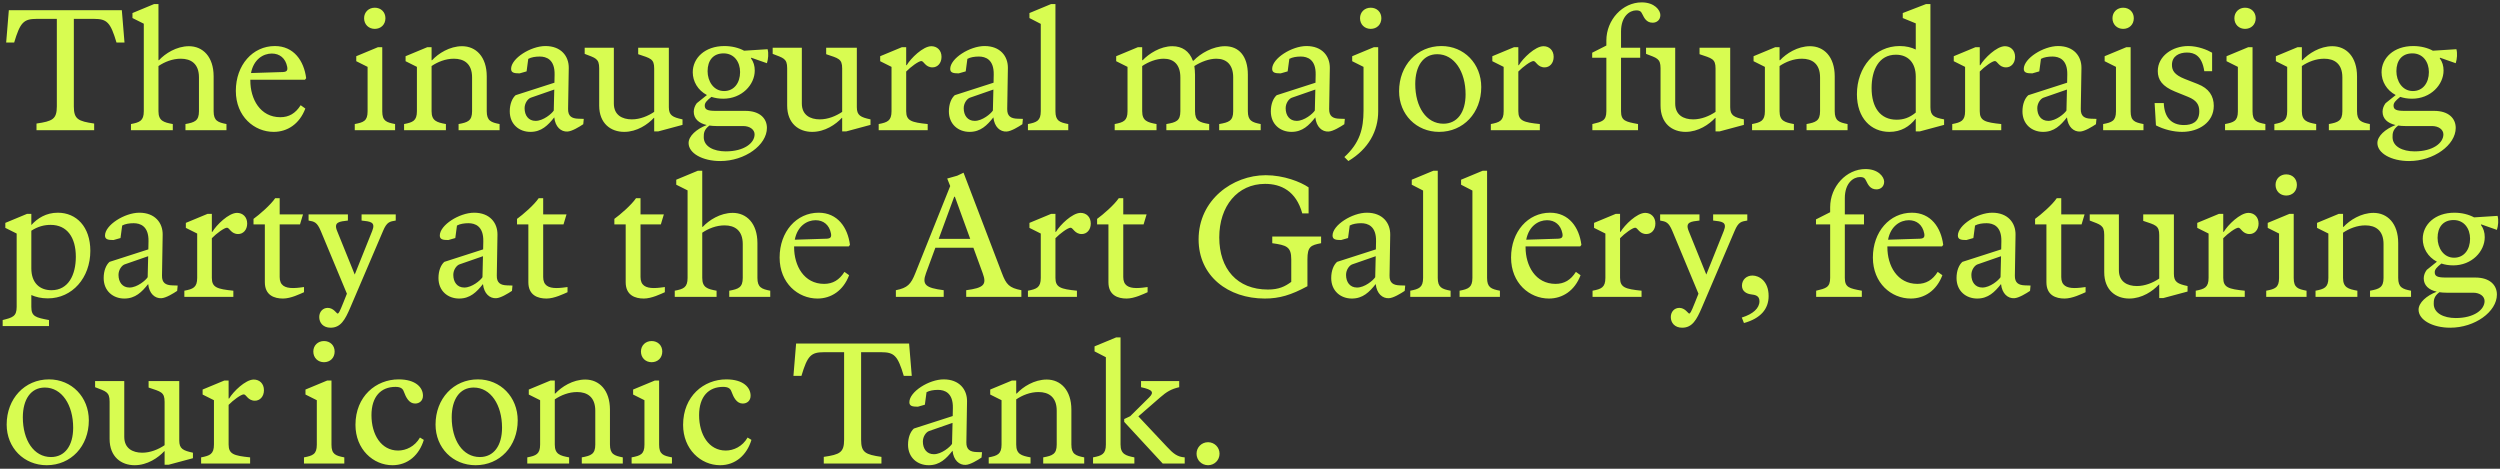 <svg width="480" height="90" viewBox="0 0 480 90" fill="none" xmlns="http://www.w3.org/2000/svg">
<rect x="0" y="0" width="480" height="90" fill="#333333" stroke="none"/>
<path d="M14.176 20.424C14.176 22.888 15.008 23.272 18.08 23.72V25H7.008V23.72C10.08 23.272 10.912 22.888 10.912 20.424V3.624H7.04C4.544 3.624 3.872 4.296 2.72 8.168H1.184L1.696 1.96H23.392L23.904 8.168H22.368C21.216 4.296 20.544 3.624 18.048 3.624H14.176V20.424ZM30.425 0.776V11.56H30.521C31.705 10.28 33.881 8.872 36.281 8.872C38.937 8.872 41.017 10.888 41.017 14.664V21.352C41.017 23.208 41.849 23.496 43.481 23.816V25H35.609V23.816C37.369 23.496 38.201 23.208 38.201 21.352V14.856C38.201 12.232 36.665 11.272 34.713 11.272C33.113 11.272 31.609 11.88 30.425 12.68V21.352C30.425 23.208 31.417 23.496 33.177 23.816V25H25.145V23.816C26.809 23.496 27.609 23.208 27.609 21.352V4.552L25.433 3.464V2.504L29.593 0.776H30.425ZM58.624 20.84C57.504 23.816 55.168 25.32 52.544 25.32C48.832 25.32 45.28 22.376 45.28 17.448C45.28 12.488 48.512 8.84 52.768 8.84C56.416 8.84 58.368 11.688 58.784 15.016L58.56 15.304H48.064V15.464C48.064 19.016 49.952 22.504 53.824 22.504C55.488 22.504 56.736 21.768 57.728 20.2L58.624 20.84ZM52.192 10.28C50.56 10.28 48.704 11.368 48.192 14.024L54.304 13.832C55.104 13.8 55.264 13.48 55.136 12.808C54.816 11.176 53.696 10.28 52.192 10.28ZM71.954 5.544C70.802 5.544 69.906 4.712 69.906 3.496C69.906 2.312 70.802 1.48 71.954 1.48C73.138 1.48 74.002 2.312 74.002 3.496C74.002 4.712 73.138 5.544 71.954 5.544ZM73.394 9.064V21.384C73.394 23.24 74.194 23.496 75.858 23.816V25H68.114V23.816C69.778 23.496 70.578 23.24 70.578 21.384V12.84L68.402 11.752V10.792L72.562 9.064H73.394ZM82.863 9.064V11.56H82.959C84.143 10.28 86.319 8.872 88.719 8.872C91.375 8.872 93.455 10.888 93.455 14.664V21.352C93.455 23.208 94.287 23.496 95.919 23.816V25H88.047V23.816C89.807 23.496 90.639 23.208 90.639 21.352V14.856C90.639 12.232 89.103 11.272 87.151 11.272C85.551 11.272 84.047 11.88 82.863 12.68V21.352C82.863 23.208 83.855 23.496 85.615 23.816V25H77.583V23.816C79.247 23.496 80.047 23.208 80.047 21.352V12.84L77.871 11.752V10.792L82.031 9.064H82.863ZM106.482 14.344C106.546 11.4 104.882 10.856 103.634 10.856C102.802 10.856 102.002 10.984 101.426 11.304L101.106 13.704L99.762 14.088C98.706 14.088 98.13 13.96 98.13 13.224C98.13 11.208 101.906 8.84 104.722 8.84C107.73 8.84 109.234 10.792 109.202 13.064L109.074 20.904C109.042 22.312 109.778 22.76 111.058 22.792L112.082 22.824L111.986 23.848C111.218 24.36 109.81 25.224 108.946 25.256C107.73 25.32 106.61 24.392 106.418 22.536C105.202 24.072 103.954 25.32 101.842 25.32C99.698 25.32 97.874 23.88 97.874 21.384C97.874 19.944 98.354 18.856 98.994 18.28L106.45 15.88L106.482 14.344ZM100.722 20.776C100.722 22.152 101.458 23.208 102.834 23.208C104.306 23.208 105.938 21.832 106.322 21.224L106.418 17.192L101.906 18.76C101.362 18.952 100.722 19.784 100.722 20.776ZM117.859 19.88C117.859 22.088 119.459 22.92 121.315 22.92C122.883 22.92 124.419 22.28 125.603 21.48V13.16C125.603 11.272 124.899 11.208 122.531 10.408V9.16H128.419V20.584C128.419 22.152 129.123 22.504 131.043 22.92V23.976L126.403 25.224H125.603V22.632H125.539C124.387 23.88 122.307 25.32 119.843 25.32C117.283 25.32 115.043 23.72 115.043 20.264V13.096C115.043 11.208 114.307 11.144 112.259 10.344V9.16H117.859V19.88ZM139.089 8.84C140.529 8.84 141.873 9.192 142.865 9.736L147.377 9.448C147.601 10.248 147.505 11.336 147.249 12.136L144.241 11.08L144.177 11.176C144.689 11.88 144.913 12.648 144.913 13.544C144.913 16.264 142.449 18.952 138.865 18.952C138.033 18.952 137.265 18.824 136.593 18.6C135.665 19.336 135.313 19.752 135.313 20.264C135.313 21.032 135.793 21.288 137.457 21.288H143.121C145.873 21.288 147.249 22.728 147.249 24.552C147.249 27.848 143.025 30.92 138.289 30.92C134.865 30.92 132.209 29.416 132.209 27.464C132.209 26.12 133.713 24.776 135.697 24.008C134.161 23.656 133.201 22.792 133.201 21.448C133.201 20.84 133.425 20.296 133.777 19.816L135.729 18.248C133.969 17.32 133.009 15.624 133.009 13.864C133.009 11.176 135.313 8.84 139.089 8.84ZM138.929 10.248C136.913 10.248 135.857 11.624 135.857 13.672C135.857 15.56 136.977 17.48 139.025 17.48C140.945 17.48 142.097 15.912 142.097 13.832C142.097 11.912 140.977 10.248 138.929 10.248ZM135.121 26.344C135.121 28.136 137.041 29.064 139.345 29.064C142.865 29.064 144.881 27.464 144.881 25.8C144.881 24.872 143.953 24.2 142.705 24.2H137.585C137.105 24.2 136.625 24.168 136.209 24.104C135.121 24.904 135.121 25.672 135.121 26.344ZM153.953 19.88C153.953 22.088 155.553 22.92 157.409 22.92C158.977 22.92 160.513 22.28 161.697 21.48V13.16C161.697 11.272 160.993 11.208 158.625 10.408V9.16H164.513V20.584C164.513 22.152 165.217 22.504 167.137 22.92V23.976L162.497 25.224H161.697V22.632H161.633C160.481 23.88 158.401 25.32 155.937 25.32C153.377 25.32 151.137 23.72 151.137 20.264V13.096C151.137 11.208 150.401 11.144 148.353 10.344V9.16H153.953V19.88ZM171.172 12.84L168.996 11.752V10.792L173.156 9.064H173.988V12.52H174.084C174.852 11.208 177.22 8.872 178.82 8.872C179.908 8.872 180.772 9.64 180.772 10.92C180.772 12.168 179.972 12.936 179.044 12.936C177.668 12.936 177.38 11.72 176.9 11.72C176.388 11.72 174.884 12.808 173.988 13.736V21.352C173.988 23.208 175.012 23.496 178.116 23.816V25H168.708V23.816C170.372 23.496 171.172 23.208 171.172 21.352V12.84ZM190.794 14.344C190.858 11.4 189.194 10.856 187.946 10.856C187.114 10.856 186.314 10.984 185.738 11.304L185.418 13.704L184.074 14.088C183.018 14.088 182.442 13.96 182.442 13.224C182.442 11.208 186.218 8.84 189.034 8.84C192.042 8.84 193.546 10.792 193.514 13.064L193.386 20.904C193.354 22.312 194.09 22.76 195.37 22.792L196.394 22.824L196.298 23.848C195.53 24.36 194.122 25.224 193.258 25.256C192.042 25.32 190.922 24.392 190.73 22.536C189.514 24.072 188.266 25.32 186.154 25.32C184.01 25.32 182.186 23.88 182.186 21.384C182.186 19.944 182.666 18.856 183.306 18.28L190.762 15.88L190.794 14.344ZM185.034 20.776C185.034 22.152 185.77 23.208 187.146 23.208C188.618 23.208 190.25 21.832 190.634 21.224L190.73 17.192L186.218 18.76C185.674 18.952 185.034 19.784 185.034 20.776ZM199.828 4.584L197.652 3.464V2.504L201.812 0.776H202.644V21.352C202.644 23.208 203.444 23.496 205.108 23.816V25H197.364V23.816C199.028 23.496 199.828 23.208 199.828 21.352V4.584ZM219.3 9.064V11.56H219.396C220.548 10.344 222.756 8.872 225.092 8.872C226.948 8.872 228.356 9.8 229.028 11.656H229.156C230.468 10.248 232.9 8.872 235.204 8.872C237.828 8.872 239.588 10.728 239.588 14.344V21.352C239.588 23.208 240.42 23.496 242.052 23.816V25H234.084V23.816C235.94 23.496 236.772 23.208 236.772 21.352V14.856C236.772 12.392 235.46 11.272 233.54 11.272C232.164 11.272 230.628 11.848 229.316 12.68C229.38 13.192 229.444 13.736 229.444 14.344V21.352C229.444 23.208 230.276 23.496 232.164 23.816V25H223.94V23.816C225.828 23.496 226.628 23.208 226.628 21.352V14.856C226.628 12.392 225.348 11.272 223.428 11.272C222.02 11.272 220.484 11.88 219.3 12.68V21.352C219.3 23.208 220.292 23.496 222.052 23.816V25H214.02V23.816C215.684 23.496 216.484 23.208 216.484 21.352V12.84L214.308 11.752V10.792L218.468 9.064H219.3ZM252.607 14.344C252.671 11.4 251.007 10.856 249.759 10.856C248.927 10.856 248.127 10.984 247.551 11.304L247.231 13.704L245.887 14.088C244.831 14.088 244.255 13.96 244.255 13.224C244.255 11.208 248.031 8.84 250.847 8.84C253.855 8.84 255.359 10.792 255.327 13.064L255.199 20.904C255.167 22.312 255.903 22.76 257.183 22.792L258.207 22.824L258.111 23.848C257.343 24.36 255.935 25.224 255.071 25.256C253.855 25.32 252.735 24.392 252.543 22.536C251.327 24.072 250.079 25.32 247.967 25.32C245.823 25.32 243.999 23.88 243.999 21.384C243.999 19.944 244.479 18.856 245.119 18.28L252.575 15.88L252.607 14.344ZM246.847 20.776C246.847 22.152 247.583 23.208 248.959 23.208C250.431 23.208 252.063 21.832 252.447 21.224L252.543 17.192L248.031 18.76C247.487 18.952 246.847 19.784 246.847 20.776ZM263.173 5.544C262.021 5.544 261.125 4.712 261.125 3.496C261.125 2.312 262.021 1.48 263.173 1.48C264.357 1.48 265.221 2.312 265.221 3.496C265.221 4.712 264.357 5.544 263.173 5.544ZM261.797 12.84L259.621 11.752V10.792L263.781 9.064H264.613V21.384C264.613 25.128 262.789 28.584 258.885 30.92L258.117 30.152C261.061 27.464 261.797 24.744 261.797 21.224V12.84ZM276.752 8.84C281.104 8.84 284.4 12.232 284.4 16.712C284.4 21.672 280.976 25.32 276.304 25.32C271.952 25.32 268.624 21.992 268.624 17.512C268.624 12.552 272.08 8.84 276.752 8.84ZM275.952 10.408C273.264 10.408 271.728 12.68 271.728 16.136C271.728 20.52 273.84 23.752 277.136 23.752C279.792 23.752 281.392 21.576 281.392 18.12C281.392 13.736 279.216 10.408 275.952 10.408ZM288.703 12.84L286.527 11.752V10.792L290.687 9.064H291.519V12.52H291.615C292.383 11.208 294.751 8.872 296.351 8.872C297.439 8.872 298.303 9.64 298.303 10.92C298.303 12.168 297.503 12.936 296.575 12.936C295.199 12.936 294.911 11.72 294.431 11.72C293.919 11.72 292.415 12.808 291.519 13.736V21.352C291.519 23.208 292.543 23.496 295.647 23.816V25H286.239V23.816C287.903 23.496 288.703 23.208 288.703 21.352V12.84ZM311.237 21.352C311.237 23.208 312.101 23.368 314.501 23.816V25H305.733V23.816C307.589 23.368 308.421 23.208 308.421 21.352V11.08H305.701V10.12L308.421 8.744V7.784C308.421 3.816 311.525 0.456 315.205 0.456C317.669 0.456 318.789 1.96 318.789 2.888C318.789 3.848 318.085 4.36 317.317 4.36C316.101 4.36 315.685 3.432 315.333 2.728C315.109 2.28 314.949 1.992 314.149 1.992C312.901 1.992 311.237 3.112 311.237 6.056V9.16H314.917V11.08H311.237V21.352ZM321.64 19.88C321.64 22.088 323.24 22.92 325.096 22.92C326.664 22.92 328.2 22.28 329.384 21.48V13.16C329.384 11.272 328.68 11.208 326.312 10.408V9.16H332.2V20.584C332.2 22.152 332.904 22.504 334.824 22.92V23.976L330.184 25.224H329.384V22.632H329.32C328.168 23.88 326.088 25.32 323.624 25.32C321.064 25.32 318.824 23.72 318.824 20.264V13.096C318.824 11.208 318.088 11.144 316.04 10.344V9.16H321.64V19.88ZM341.675 9.064V11.56H341.771C342.955 10.28 345.131 8.872 347.531 8.872C350.187 8.872 352.267 10.888 352.267 14.664V21.352C352.267 23.208 353.099 23.496 354.731 23.816V25H346.859V23.816C348.619 23.496 349.451 23.208 349.451 21.352V14.856C349.451 12.232 347.915 11.272 345.963 11.272C344.363 11.272 342.859 11.88 341.675 12.68V21.352C341.675 23.208 342.667 23.496 344.427 23.816V25H336.395V23.816C338.059 23.496 338.859 23.208 338.859 21.352V12.84L336.683 11.752V10.792L340.843 9.064H341.675ZM370.642 0.776V20.584C370.642 22.216 371.346 22.568 373.266 22.92V23.976L368.626 25.224H367.826V22.76C366.642 24.296 365.01 25.32 362.77 25.32C359.218 25.32 356.53 22.664 356.53 18.088C356.53 12.872 360.018 8.84 364.722 8.84C365.97 8.84 366.994 9.096 367.826 9.512V4.488L365.33 3.464V2.504L369.81 0.776H370.642ZM359.346 16.904C359.346 20.616 361.01 22.984 364.146 22.984C365.426 22.984 366.61 22.632 367.826 21.608V14.728C367.826 11.976 366.29 10.504 364.018 10.504C360.754 10.504 359.346 13.416 359.346 16.904ZM377.297 12.84L375.121 11.752V10.792L379.281 9.064H380.113V12.52H380.209C380.977 11.208 383.345 8.872 384.945 8.872C386.033 8.872 386.897 9.64 386.897 10.92C386.897 12.168 386.097 12.936 385.169 12.936C383.793 12.936 383.505 11.72 383.025 11.72C382.513 11.72 381.009 12.808 380.113 13.736V21.352C380.113 23.208 381.137 23.496 384.241 23.816V25H374.833V23.816C376.497 23.496 377.297 23.208 377.297 21.352V12.84ZM396.919 14.344C396.983 11.4 395.319 10.856 394.071 10.856C393.239 10.856 392.439 10.984 391.863 11.304L391.543 13.704L390.199 14.088C389.143 14.088 388.567 13.96 388.567 13.224C388.567 11.208 392.343 8.84 395.159 8.84C398.167 8.84 399.671 10.792 399.639 13.064L399.511 20.904C399.479 22.312 400.215 22.76 401.495 22.792L402.519 22.824L402.423 23.848C401.655 24.36 400.247 25.224 399.383 25.256C398.167 25.32 397.047 24.392 396.855 22.536C395.639 24.072 394.391 25.32 392.279 25.32C390.135 25.32 388.311 23.88 388.311 21.384C388.311 19.944 388.791 18.856 389.431 18.28L396.887 15.88L396.919 14.344ZM391.159 20.776C391.159 22.152 391.895 23.208 393.271 23.208C394.743 23.208 396.375 21.832 396.759 21.224L396.855 17.192L392.343 18.76C391.799 18.952 391.159 19.784 391.159 20.776ZM407.641 5.544C406.49 5.544 405.594 4.712 405.594 3.496C405.594 2.312 406.49 1.48 407.641 1.48C408.826 1.48 409.69 2.312 409.69 3.496C409.69 4.712 408.826 5.544 407.641 5.544ZM409.082 9.064V21.384C409.082 23.24 409.882 23.496 411.546 23.816V25H403.802V23.816C405.466 23.496 406.266 23.24 406.266 21.384V12.84L404.09 11.752V10.792L408.25 9.064H409.082ZM424.726 10.12V13.672H423.222C422.774 10.632 421.27 10.088 419.894 10.088C418.454 10.088 417.014 10.728 417.014 12.456C417.014 13.48 417.43 14.344 419.446 15.144L421.974 16.136C424.118 16.968 425.046 18.44 425.046 20.328C425.046 23.464 422.198 25.32 418.966 25.32C417.334 25.32 415.478 24.872 413.942 24.072L413.686 19.784H415.446C415.542 22.472 416.854 24.008 419.318 24.008C420.79 24.008 422.262 23.496 422.262 21.384C422.262 20.136 421.782 19.272 420.118 18.6L417.59 17.576C415.158 16.584 414.294 15.336 414.294 13.64C414.294 10.792 417.078 8.84 420.15 8.84C422.006 8.84 423.798 9.576 424.726 10.12ZM431.048 5.544C429.896 5.544 429 4.712 429 3.496C429 2.312 429.896 1.48 431.048 1.48C432.232 1.48 433.096 2.312 433.096 3.496C433.096 4.712 432.232 5.544 431.048 5.544ZM432.488 9.064V21.384C432.488 23.24 433.288 23.496 434.952 23.816V25H427.208V23.816C428.872 23.496 429.672 23.24 429.672 21.384V12.84L427.496 11.752V10.792L431.656 9.064H432.488ZM441.957 9.064V11.56H442.053C443.237 10.28 445.413 8.872 447.813 8.872C450.469 8.872 452.549 10.888 452.549 14.664V21.352C452.549 23.208 453.381 23.496 455.013 23.816V25H447.141V23.816C448.901 23.496 449.733 23.208 449.733 21.352V14.856C449.733 12.232 448.197 11.272 446.245 11.272C444.645 11.272 443.141 11.88 441.957 12.68V21.352C441.957 23.208 442.949 23.496 444.709 23.816V25H436.677V23.816C438.341 23.496 439.141 23.208 439.141 21.352V12.84L436.965 11.752V10.792L441.125 9.064H441.957ZM463.339 8.84C464.779 8.84 466.123 9.192 467.115 9.736L471.627 9.448C471.851 10.248 471.755 11.336 471.499 12.136L468.491 11.08L468.427 11.176C468.939 11.88 469.163 12.648 469.163 13.544C469.163 16.264 466.699 18.952 463.115 18.952C462.283 18.952 461.515 18.824 460.843 18.6C459.915 19.336 459.563 19.752 459.563 20.264C459.563 21.032 460.043 21.288 461.707 21.288H467.371C470.123 21.288 471.499 22.728 471.499 24.552C471.499 27.848 467.275 30.92 462.539 30.92C459.115 30.92 456.459 29.416 456.459 27.464C456.459 26.12 457.963 24.776 459.947 24.008C458.411 23.656 457.451 22.792 457.451 21.448C457.451 20.84 457.675 20.296 458.027 19.816L459.979 18.248C458.219 17.32 457.259 15.624 457.259 13.864C457.259 11.176 459.563 8.84 463.339 8.84ZM463.179 10.248C461.163 10.248 460.107 11.624 460.107 13.672C460.107 15.56 461.227 17.48 463.275 17.48C465.195 17.48 466.347 15.912 466.347 13.832C466.347 11.912 465.227 10.248 463.179 10.248ZM459.371 26.344C459.371 28.136 461.291 29.064 463.595 29.064C467.115 29.064 469.131 27.464 469.131 25.8C469.131 24.872 468.203 24.2 466.955 24.2H461.835C461.355 24.2 460.875 24.168 460.459 24.104C459.371 24.904 459.371 25.672 459.371 26.344ZM3.2 44.84L1.024 43.752V42.792L5.184 41.064H6.016V43.208C7.2 41.896 8.864 40.84 11.104 40.84C14.656 40.84 17.344 43.528 17.344 48.168C17.344 53.32 13.888 57.288 9.184 57.288C7.904 57.288 6.88 57.032 6.016 56.648V58.92C6.016 60.776 6.848 60.968 9.408 61.448V62.6H0.512V61.448C2.4 60.968 3.2 60.776 3.2 58.92V44.84ZM6.016 51.528C6.016 54.28 7.584 55.72 9.888 55.72C13.152 55.72 14.56 52.744 14.56 49.288C14.56 45.608 12.896 43.176 9.728 43.176C8.448 43.176 7.264 43.496 6.016 44.296V51.528ZM28.513 46.344C28.577 43.4 26.913 42.856 25.665 42.856C24.833 42.856 24.033 42.984 23.457 43.304L23.137 45.704L21.793 46.088C20.737 46.088 20.161 45.96 20.161 45.224C20.161 43.208 23.937 40.84 26.753 40.84C29.761 40.84 31.265 42.792 31.233 45.064L31.105 52.904C31.073 54.312 31.809 54.76 33.089 54.792L34.113 54.824L34.017 55.848C33.249 56.36 31.841 57.224 30.977 57.256C29.761 57.32 28.641 56.392 28.449 54.536C27.233 56.072 25.985 57.32 23.873 57.32C21.729 57.32 19.905 55.88 19.905 53.384C19.905 51.944 20.385 50.856 21.025 50.28L28.481 47.88L28.513 46.344ZM22.753 52.776C22.753 54.152 23.489 55.208 24.865 55.208C26.337 55.208 27.969 53.832 28.353 53.224L28.449 49.192L23.937 50.76C23.393 50.952 22.753 51.784 22.753 52.776ZM37.859 44.84L35.683 43.752V42.792L39.843 41.064H40.675V44.52H40.771C41.539 43.208 43.907 40.872 45.507 40.872C46.595 40.872 47.459 41.64 47.459 42.92C47.459 44.168 46.659 44.936 45.731 44.936C44.355 44.936 44.067 43.72 43.587 43.72C43.075 43.72 41.571 44.808 40.675 45.736V53.352C40.675 55.208 41.699 55.496 44.803 55.816V57H35.395V55.816C37.059 55.496 37.859 55.208 37.859 53.352V44.84ZM48.674 42.024C49.794 41.224 51.97 39.336 52.834 38.056H53.698V41.16H58.178L57.602 43.08H53.698V53.192C53.698 54.792 54.69 55.304 56.258 55.304C57.09 55.304 57.826 55.176 58.37 55.112V56.104C57.634 56.424 55.842 57.32 54.338 57.32C52.674 57.32 50.85 56.712 50.85 54.184V43.08H48.674V42.024ZM64.718 44.328L68.11 52.712L71.47 44.328C72.174 42.568 71.054 42.536 69.422 42.344V41.16H75.982V42.344C74.862 42.536 74.286 42.568 73.55 44.328L67.246 59.08C66.254 61.384 65.422 62.92 63.47 62.92C62.062 62.92 61.294 61.992 61.294 60.872C61.294 59.848 61.998 59.112 62.926 59.112C64.046 59.112 64.622 60.2 64.814 60.2C65.006 60.2 65.166 60.008 65.902 58.152L66.606 56.392L61.582 44.328C60.878 42.664 60.366 42.536 59.246 42.344V41.16H66.798V42.344C65.198 42.536 64.014 42.6 64.718 44.328ZM92.794 46.344C92.858 43.4 91.194 42.856 89.946 42.856C89.114 42.856 88.314 42.984 87.738 43.304L87.418 45.704L86.074 46.088C85.018 46.088 84.442 45.96 84.442 45.224C84.442 43.208 88.218 40.84 91.034 40.84C94.042 40.84 95.546 42.792 95.514 45.064L95.386 52.904C95.354 54.312 96.09 54.76 97.37 54.792L98.394 54.824L98.298 55.848C97.53 56.36 96.122 57.224 95.258 57.256C94.042 57.32 92.922 56.392 92.73 54.536C91.514 56.072 90.266 57.32 88.154 57.32C86.01 57.32 84.186 55.88 84.186 53.384C84.186 51.944 84.666 50.856 85.306 50.28L92.762 47.88L92.794 46.344ZM87.034 52.776C87.034 54.152 87.77 55.208 89.146 55.208C90.618 55.208 92.25 53.832 92.634 53.224L92.73 49.192L88.218 50.76C87.674 50.952 87.034 51.784 87.034 52.776ZM99.268 42.024C100.388 41.224 102.564 39.336 103.428 38.056H104.292V41.16H108.772L108.196 43.08H104.292V53.192C104.292 54.792 105.284 55.304 106.852 55.304C107.684 55.304 108.42 55.176 108.964 55.112V56.104C108.228 56.424 106.436 57.32 104.932 57.32C103.268 57.32 101.444 56.712 101.444 54.184V43.08H99.268V42.024ZM117.956 42.024C119.076 41.224 121.252 39.336 122.116 38.056H122.98V41.16H127.46L126.884 43.08H122.98V53.192C122.98 54.792 123.972 55.304 125.54 55.304C126.372 55.304 127.108 55.176 127.652 55.112V56.104C126.916 56.424 125.124 57.32 123.62 57.32C121.956 57.32 120.132 56.712 120.132 54.184V43.08H117.956V42.024ZM134.832 32.776V43.56H134.928C136.112 42.28 138.288 40.872 140.688 40.872C143.344 40.872 145.424 42.888 145.424 46.664V53.352C145.424 55.208 146.256 55.496 147.888 55.816V57H140.016V55.816C141.776 55.496 142.608 55.208 142.608 53.352V46.856C142.608 44.232 141.072 43.272 139.12 43.272C137.52 43.272 136.016 43.88 134.832 44.68V53.352C134.832 55.208 135.824 55.496 137.584 55.816V57H129.552V55.816C131.216 55.496 132.016 55.208 132.016 53.352V36.552L129.84 35.464V34.504L134 32.776H134.832ZM163.03 52.84C161.91 55.816 159.574 57.32 156.95 57.32C153.238 57.32 149.686 54.376 149.686 49.448C149.686 44.488 152.918 40.84 157.174 40.84C160.822 40.84 162.774 43.688 163.19 47.016L162.966 47.304H152.47V47.464C152.47 51.016 154.358 54.504 158.23 54.504C159.894 54.504 161.142 53.768 162.134 52.2L163.03 52.84ZM156.598 42.28C154.966 42.28 153.11 43.368 152.598 46.024L158.71 45.832C159.51 45.8 159.67 45.48 159.542 44.808C159.222 43.176 158.102 42.28 156.598 42.28ZM181.192 55.72V57H172.008V55.72C174.248 55.272 174.888 54.6 175.752 52.424L182.44 35.72L181.864 34.28L183.784 33.736L185 33.16L192.36 52.424C193.192 54.632 193.768 55.272 196.104 55.72V57H185.512V55.72C188.936 55.272 189.48 54.632 188.68 52.456L186.888 47.56H179.592L177.8 52.424C176.968 54.696 177.736 55.272 181.192 55.72ZM183.208 37.768L180.232 45.864H186.28L183.336 37.768H183.208ZM199.828 44.84L197.652 43.752V42.792L201.812 41.064H202.644V44.52H202.74C203.508 43.208 205.876 40.872 207.476 40.872C208.564 40.872 209.428 41.64 209.428 42.92C209.428 44.168 208.628 44.936 207.7 44.936C206.324 44.936 206.036 43.72 205.556 43.72C205.044 43.72 203.54 44.808 202.644 45.736V53.352C202.644 55.208 203.668 55.496 206.772 55.816V57H197.364V55.816C199.028 55.496 199.828 55.208 199.828 53.352V44.84ZM210.643 42.024C211.763 41.224 213.939 39.336 214.803 38.056H215.667V41.16H220.147L219.571 43.08H215.667V53.192C215.667 54.792 216.659 55.304 218.227 55.304C219.059 55.304 219.795 55.176 220.339 55.112V56.104C219.603 56.424 217.811 57.32 216.307 57.32C214.643 57.32 212.819 56.712 212.819 54.184V43.08H210.643V42.024ZM242.899 35.304C237.587 35.304 234.099 39.592 234.099 45.576C234.099 51.624 237.523 55.592 243.443 55.592C245.523 55.592 246.707 55.016 247.923 54.12V49.8C247.923 47.336 246.963 47.08 244.275 46.696V45.416H253.651V46.696C251.667 47.08 251.027 47.336 251.027 49.8V54.952C247.891 56.648 245.651 57.32 242.835 57.32C235.827 57.32 230.131 53.032 230.131 45.96C230.131 38.376 236.659 33.64 243.027 33.64C246.483 33.64 249.715 34.92 251.251 35.976V40.968H250.035C248.851 36.68 245.971 35.304 242.899 35.304ZM264.201 46.344C264.265 43.4 262.601 42.856 261.353 42.856C260.521 42.856 259.721 42.984 259.145 43.304L258.825 45.704L257.481 46.088C256.424 46.088 255.849 45.96 255.849 45.224C255.849 43.208 259.625 40.84 262.441 40.84C265.449 40.84 266.953 42.792 266.921 45.064L266.793 52.904C266.761 54.312 267.497 54.76 268.777 54.792L269.801 54.824L269.705 55.848C268.937 56.36 267.529 57.224 266.665 57.256C265.449 57.32 264.329 56.392 264.137 54.536C262.921 56.072 261.673 57.32 259.561 57.32C257.417 57.32 255.593 55.88 255.593 53.384C255.593 51.944 256.073 50.856 256.713 50.28L264.169 47.88L264.201 46.344ZM258.441 52.776C258.441 54.152 259.177 55.208 260.553 55.208C262.025 55.208 263.657 53.832 264.041 53.224L264.137 49.192L259.625 50.76C259.081 50.952 258.441 51.784 258.441 52.776ZM273.234 36.584L271.058 35.464V34.504L275.218 32.776H276.05V53.352C276.05 55.208 276.85 55.496 278.514 55.816V57H270.77V55.816C272.434 55.496 273.234 55.208 273.234 53.352V36.584ZM282.703 36.584L280.527 35.464V34.504L284.687 32.776H285.519V53.352C285.519 55.208 286.319 55.496 287.983 55.816V57H280.239V55.816C281.903 55.496 282.703 55.208 282.703 53.352V36.584ZM303.468 52.84C302.348 55.816 300.012 57.32 297.388 57.32C293.676 57.32 290.124 54.376 290.124 49.448C290.124 44.488 293.356 40.84 297.612 40.84C301.26 40.84 303.212 43.688 303.628 47.016L303.404 47.304H292.908V47.464C292.908 51.016 294.796 54.504 298.668 54.504C300.332 54.504 301.58 53.768 302.572 52.2L303.468 52.84ZM297.036 42.28C295.404 42.28 293.548 43.368 293.036 46.024L299.148 45.832C299.948 45.8 300.108 45.48 299.98 44.808C299.66 43.176 298.54 42.28 297.036 42.28ZM308.234 44.84L306.058 43.752V42.792L310.218 41.064H311.05V44.52H311.146C311.914 43.208 314.282 40.872 315.882 40.872C316.97 40.872 317.834 41.64 317.834 42.92C317.834 44.168 317.034 44.936 316.106 44.936C314.73 44.936 314.442 43.72 313.962 43.72C313.45 43.72 311.946 44.808 311.05 45.736V53.352C311.05 55.208 312.074 55.496 315.178 55.816V57H305.77V55.816C307.434 55.496 308.234 55.208 308.234 53.352V44.84ZM324.218 44.328L327.61 52.712L330.97 44.328C331.674 42.568 330.554 42.536 328.922 42.344V41.16H335.482V42.344C334.362 42.536 333.786 42.568 333.05 44.328L326.746 59.08C325.754 61.384 324.922 62.92 322.97 62.92C321.562 62.92 320.794 61.992 320.794 60.872C320.794 59.848 321.498 59.112 322.426 59.112C323.546 59.112 324.122 60.2 324.314 60.2C324.506 60.2 324.666 60.008 325.402 58.152L326.106 56.392L321.082 44.328C320.378 42.664 319.866 42.536 318.746 42.344V41.16H326.298V42.344C324.698 42.536 323.514 42.6 324.218 44.328ZM334.456 54.856C334.456 53.704 335.32 52.904 336.472 52.904C337.752 52.904 339.576 53.96 339.576 56.84C339.576 59.304 338.072 61.128 334.84 62.024L334.424 60.968C336.6 60.296 337.816 59.176 337.816 57.832C337.816 56.712 336.92 56.616 336.216 56.52C335.416 56.424 334.456 55.976 334.456 54.856ZM354.206 53.352C354.206 55.208 355.07 55.368 357.47 55.816V57H348.702V55.816C350.558 55.368 351.39 55.208 351.39 53.352V43.08H348.67V42.12L351.39 40.744V39.784C351.39 35.816 354.494 32.456 358.174 32.456C360.638 32.456 361.758 33.96 361.758 34.888C361.758 35.848 361.054 36.36 360.286 36.36C359.07 36.36 358.654 35.432 358.302 34.728C358.078 34.28 357.918 33.992 357.118 33.992C355.87 33.992 354.206 35.112 354.206 38.056V41.16H357.886V43.08H354.206V53.352ZM372.937 52.84C371.817 55.816 369.481 57.32 366.857 57.32C363.145 57.32 359.593 54.376 359.593 49.448C359.593 44.488 362.825 40.84 367.081 40.84C370.729 40.84 372.681 43.688 373.097 47.016L372.873 47.304H362.377V47.464C362.377 51.016 364.265 54.504 368.137 54.504C369.801 54.504 371.049 53.768 372.041 52.2L372.937 52.84ZM366.505 42.28C364.873 42.28 363.016 43.368 362.505 46.024L368.617 45.832C369.417 45.8 369.577 45.48 369.449 44.808C369.129 43.176 368.009 42.28 366.505 42.28ZM384.263 46.344C384.327 43.4 382.663 42.856 381.415 42.856C380.583 42.856 379.783 42.984 379.207 43.304L378.887 45.704L377.543 46.088C376.487 46.088 375.911 45.96 375.911 45.224C375.911 43.208 379.687 40.84 382.503 40.84C385.511 40.84 387.015 42.792 386.983 45.064L386.855 52.904C386.823 54.312 387.559 54.76 388.839 54.792L389.863 54.824L389.767 55.848C388.999 56.36 387.591 57.224 386.727 57.256C385.511 57.32 384.391 56.392 384.199 54.536C382.983 56.072 381.735 57.32 379.623 57.32C377.479 57.32 375.655 55.88 375.655 53.384C375.655 51.944 376.135 50.856 376.775 50.28L384.231 47.88L384.263 46.344ZM378.503 52.776C378.503 54.152 379.239 55.208 380.615 55.208C382.087 55.208 383.719 53.832 384.103 53.224L384.199 49.192L379.687 50.76C379.143 50.952 378.503 51.784 378.503 52.776ZM390.737 42.024C391.857 41.224 394.033 39.336 394.897 38.056H395.761V41.16H400.241L399.665 43.08H395.761V53.192C395.761 54.792 396.753 55.304 398.321 55.304C399.153 55.304 399.889 55.176 400.433 55.112V56.104C399.697 56.424 397.905 57.32 396.401 57.32C394.737 57.32 392.913 56.712 392.913 54.184V43.08H390.737V42.024ZM406.828 51.88C406.828 54.088 408.428 54.92 410.284 54.92C411.852 54.92 413.388 54.28 414.572 53.48V45.16C414.572 43.272 413.868 43.208 411.5 42.408V41.16H417.388V52.584C417.388 54.152 418.092 54.504 420.012 54.92V55.976L415.372 57.224H414.572V54.632H414.508C413.356 55.88 411.276 57.32 408.812 57.32C406.252 57.32 404.012 55.72 404.012 52.264V45.096C404.012 43.208 403.276 43.144 401.228 42.344V41.16H406.828V51.88ZM424.047 44.84L421.871 43.752V42.792L426.031 41.064H426.863V44.52H426.959C427.727 43.208 430.095 40.872 431.695 40.872C432.783 40.872 433.647 41.64 433.647 42.92C433.647 44.168 432.847 44.936 431.919 44.936C430.543 44.936 430.255 43.72 429.775 43.72C429.263 43.72 427.759 44.808 426.863 45.736V53.352C426.863 55.208 427.887 55.496 430.991 55.816V57H421.583V55.816C423.247 55.496 424.047 55.208 424.047 53.352V44.84ZM438.954 37.544C437.802 37.544 436.906 36.712 436.906 35.496C436.906 34.312 437.802 33.48 438.954 33.48C440.138 33.48 441.002 34.312 441.002 35.496C441.002 36.712 440.138 37.544 438.954 37.544ZM440.394 41.064V53.384C440.394 55.24 441.194 55.496 442.858 55.816V57H435.114V55.816C436.778 55.496 437.578 55.24 437.578 53.384V44.84L435.402 43.752V42.792L439.562 41.064H440.394ZM449.863 41.064V43.56H449.959C451.143 42.28 453.319 40.872 455.719 40.872C458.375 40.872 460.455 42.888 460.455 46.664V53.352C460.455 55.208 461.287 55.496 462.919 55.816V57H455.047V55.816C456.807 55.496 457.639 55.208 457.639 53.352V46.856C457.639 44.232 456.103 43.272 454.151 43.272C452.551 43.272 451.047 43.88 449.863 44.68V53.352C449.863 55.208 450.855 55.496 452.615 55.816V57H444.583V55.816C446.247 55.496 447.047 55.208 447.047 53.352V44.84L444.871 43.752V42.792L449.031 41.064H449.863ZM471.246 40.84C472.686 40.84 474.03 41.192 475.022 41.736L479.534 41.448C479.758 42.248 479.662 43.336 479.406 44.136L476.398 43.08L476.334 43.176C476.846 43.88 477.07 44.648 477.07 45.544C477.07 48.264 474.606 50.952 471.022 50.952C470.19 50.952 469.422 50.824 468.75 50.6C467.822 51.336 467.47 51.752 467.47 52.264C467.47 53.032 467.95 53.288 469.614 53.288H475.278C478.03 53.288 479.406 54.728 479.406 56.552C479.406 59.848 475.182 62.92 470.446 62.92C467.022 62.92 464.366 61.416 464.366 59.464C464.366 58.12 465.87 56.776 467.854 56.008C466.318 55.656 465.358 54.792 465.358 53.448C465.358 52.84 465.582 52.296 465.934 51.816L467.886 50.248C466.126 49.32 465.166 47.624 465.166 45.864C465.166 43.176 467.47 40.84 471.246 40.84ZM471.086 42.248C469.07 42.248 468.014 43.624 468.014 45.672C468.014 47.56 469.134 49.48 471.182 49.48C473.102 49.48 474.254 47.912 474.254 45.832C474.254 43.912 473.134 42.248 471.086 42.248ZM467.278 58.344C467.278 60.136 469.198 61.064 471.502 61.064C475.022 61.064 477.038 59.464 477.038 57.8C477.038 56.872 476.11 56.2 474.862 56.2H469.742C469.262 56.2 468.782 56.168 468.366 56.104C467.278 56.904 467.278 57.672 467.278 58.344ZM9.408 72.84C13.76 72.84 17.056 76.232 17.056 80.712C17.056 85.672 13.632 89.32 8.96 89.32C4.608 89.32 1.28 85.992 1.28 81.512C1.28 76.552 4.736 72.84 9.408 72.84ZM8.608 74.408C5.92 74.408 4.384 76.68 4.384 80.136C4.384 84.52 6.496 87.752 9.792 87.752C12.448 87.752 14.048 85.576 14.048 82.12C14.048 77.736 11.872 74.408 8.608 74.408ZM23.859 83.88C23.859 86.088 25.459 86.92 27.315 86.92C28.883 86.92 30.419 86.28 31.603 85.48V77.16C31.603 75.272 30.899 75.208 28.531 74.408V73.16H34.419V84.584C34.419 86.152 35.123 86.504 37.043 86.92V87.976L32.403 89.224H31.603V86.632H31.539C30.387 87.88 28.307 89.32 25.843 89.32C23.283 89.32 21.043 87.72 21.043 84.264V77.096C21.043 75.208 20.307 75.144 18.259 74.344V73.16H23.859V83.88ZM41.078 76.84L38.902 75.752V74.792L43.062 73.064H43.894V76.52H43.99C44.758 75.208 47.126 72.872 48.726 72.872C49.814 72.872 50.678 73.64 50.678 74.92C50.678 76.168 49.878 76.936 48.95 76.936C47.574 76.936 47.286 75.72 46.806 75.72C46.294 75.72 44.79 76.808 43.894 77.736V85.352C43.894 87.208 44.918 87.496 48.022 87.816V89H38.614V87.816C40.278 87.496 41.078 87.208 41.078 85.352V76.84ZM62.204 69.544C61.052 69.544 60.156 68.712 60.156 67.496C60.156 66.312 61.052 65.48 62.204 65.48C63.388 65.48 64.252 66.312 64.252 67.496C64.252 68.712 63.388 69.544 62.204 69.544ZM63.644 73.064V85.384C63.644 87.24 64.444 87.496 66.108 87.816V89H58.364V87.816C60.028 87.496 60.828 87.24 60.828 85.384V76.84L58.652 75.752V74.792L62.812 73.064H63.644ZM75.929 74.28C73.145 74.28 71.321 76.136 71.321 79.72C71.321 83.432 73.177 86.504 76.441 86.504C77.945 86.504 79.641 85.736 80.633 84.008L81.369 84.456C80.505 87.336 78.329 89.32 75.353 89.32C71.641 89.32 68.249 86.248 68.249 81.576C68.249 76.072 72.217 72.84 76.537 72.84C79.833 72.84 81.209 74.408 81.209 75.976C81.209 76.936 80.537 77.48 79.705 77.48C78.521 77.48 77.945 76.296 77.529 75.176C77.337 74.632 76.953 74.28 75.929 74.28ZM91.752 72.84C96.104 72.84 99.4 76.232 99.4 80.712C99.4 85.672 95.976 89.32 91.304 89.32C86.952 89.32 83.624 85.992 83.624 81.512C83.624 76.552 87.08 72.84 91.752 72.84ZM90.952 74.408C88.264 74.408 86.728 76.68 86.728 80.136C86.728 84.52 88.84 87.752 92.136 87.752C94.792 87.752 96.392 85.576 96.392 82.12C96.392 77.736 94.216 74.408 90.952 74.408ZM106.519 73.064V75.56H106.615C107.799 74.28 109.975 72.872 112.375 72.872C115.031 72.872 117.111 74.888 117.111 78.664V85.352C117.111 87.208 117.943 87.496 119.575 87.816V89H111.703V87.816C113.463 87.496 114.295 87.208 114.295 85.352V78.856C114.295 76.232 112.759 75.272 110.807 75.272C109.207 75.272 107.703 75.88 106.519 76.68V85.352C106.519 87.208 107.511 87.496 109.271 87.816V89H101.239V87.816C102.903 87.496 103.703 87.208 103.703 85.352V76.84L101.527 75.752V74.792L105.687 73.064H106.519ZM125.11 69.544C123.958 69.544 123.062 68.712 123.062 67.496C123.062 66.312 123.958 65.48 125.11 65.48C126.294 65.48 127.158 66.312 127.158 67.496C127.158 68.712 126.294 69.544 125.11 69.544ZM126.55 73.064V85.384C126.55 87.24 127.35 87.496 129.014 87.816V89H121.27V87.816C122.934 87.496 123.734 87.24 123.734 85.384V76.84L121.558 75.752V74.792L125.718 73.064H126.55ZM138.835 74.28C136.051 74.28 134.227 76.136 134.227 79.72C134.227 83.432 136.083 86.504 139.347 86.504C140.851 86.504 142.547 85.736 143.539 84.008L144.275 84.456C143.411 87.336 141.235 89.32 138.259 89.32C134.547 89.32 131.155 86.248 131.155 81.576C131.155 76.072 135.123 72.84 139.443 72.84C142.739 72.84 144.115 74.408 144.115 75.976C144.115 76.936 143.443 77.48 142.611 77.48C141.427 77.48 140.851 76.296 140.435 75.176C140.243 74.632 139.859 74.28 138.835 74.28ZM165.332 84.424C165.332 86.888 166.164 87.272 169.236 87.72V89H158.164V87.72C161.236 87.272 162.068 86.888 162.068 84.424V67.624H158.196C155.7 67.624 155.028 68.296 153.876 72.168H152.34L152.852 65.96H174.548L175.06 72.168H173.524C172.372 68.296 171.7 67.624 169.204 67.624H165.332V84.424ZM182.951 78.344C183.015 75.4 181.351 74.856 180.103 74.856C179.271 74.856 178.471 74.984 177.895 75.304L177.575 77.704L176.231 78.088C175.174 78.088 174.599 77.96 174.599 77.224C174.599 75.208 178.375 72.84 181.191 72.84C184.199 72.84 185.703 74.792 185.671 77.064L185.543 84.904C185.511 86.312 186.247 86.76 187.527 86.792L188.551 86.824L188.455 87.848C187.687 88.36 186.279 89.224 185.415 89.256C184.199 89.32 183.079 88.392 182.887 86.536C181.671 88.072 180.423 89.32 178.311 89.32C176.167 89.32 174.343 87.88 174.343 85.384C174.343 83.944 174.823 82.856 175.463 82.28L182.919 79.88L182.951 78.344ZM177.191 84.776C177.191 86.152 177.927 87.208 179.303 87.208C180.775 87.208 182.407 85.832 182.791 85.224L182.887 81.192L178.375 82.76C177.831 82.952 177.191 83.784 177.191 84.776ZM195.113 73.064V75.56H195.209C196.393 74.28 198.569 72.872 200.969 72.872C203.625 72.872 205.705 74.888 205.705 78.664V85.352C205.705 87.208 206.537 87.496 208.169 87.816V89H200.297V87.816C202.057 87.496 202.889 87.208 202.889 85.352V78.856C202.889 76.232 201.353 75.272 199.401 75.272C197.801 75.272 196.297 75.88 195.113 76.68V85.352C195.113 87.208 196.105 87.496 197.865 87.816V89H189.833V87.816C191.497 87.496 192.297 87.208 192.297 85.352V76.84L190.121 75.752V74.792L194.281 73.064H195.113ZM212.328 68.584L210.152 67.464V66.504L214.312 64.776H215.144V85.352C215.144 87.208 216.168 87.496 217.8 87.816V89H209.864V87.816C211.528 87.496 212.328 87.208 212.328 85.352V68.584ZM224.04 85.768C225.256 87.08 226.024 87.72 227.464 87.816V89H223.24L215.848 81V80.456L217 79.912L220.648 76.296C221.608 75.336 221.352 74.824 219.08 74.344V73.16H226.408V74.344C224.872 74.696 224.008 75.208 222.76 76.296L218.568 79.944L224.04 85.768ZM231.944 89.32C230.728 89.32 229.736 88.36 229.736 87.112C229.736 85.864 230.728 84.904 231.944 84.904C233.16 84.904 234.152 85.864 234.152 87.112C234.152 88.36 233.16 89.32 231.944 89.32Z" fill="#D8FC51"/>
</svg>
